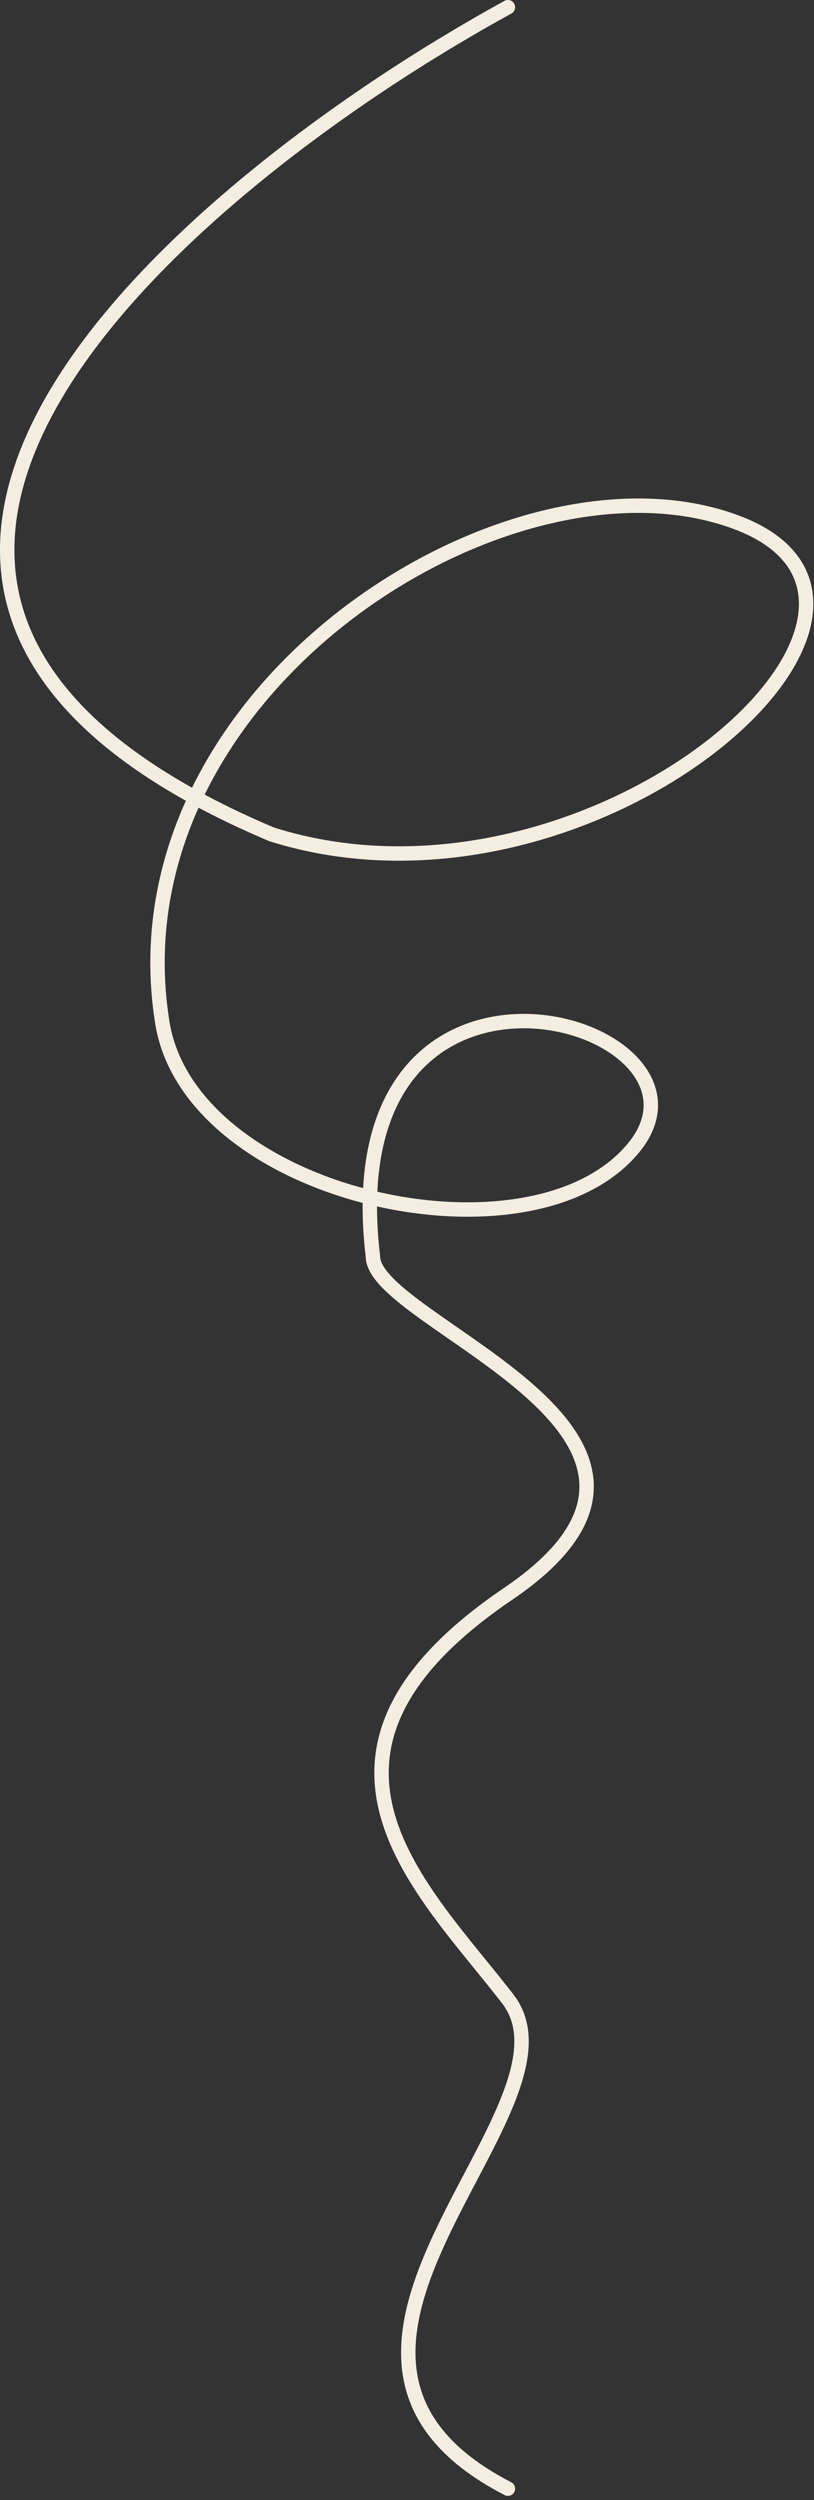 <?xml version="1.0" encoding="UTF-8"?> <svg xmlns="http://www.w3.org/2000/svg" width="113" height="347" viewBox="0 0 113 347" fill="none"><rect x="0" y="0" width="113" height="347" fill="#333333" stroke="none"/> <path d="M70.51 1C26.383 25.212 -41.956 82.069 37.708 115.809C82.226 129.868 133.774 84.178 102.142 72.463C70.51 60.748 15.45 95.893 22.479 141.583C25.993 166.185 74.026 176.728 88.084 159.156C102.142 141.583 45.909 125.181 51.767 174.385C51.767 183.758 103.313 198.987 70.51 221.246C37.708 243.505 58.795 262.25 70.51 277.479C82.226 292.709 34.193 326.683 70.51 345.428" stroke="#F4EEE2" stroke-width="2" stroke-linecap="round"></path> </svg> 
